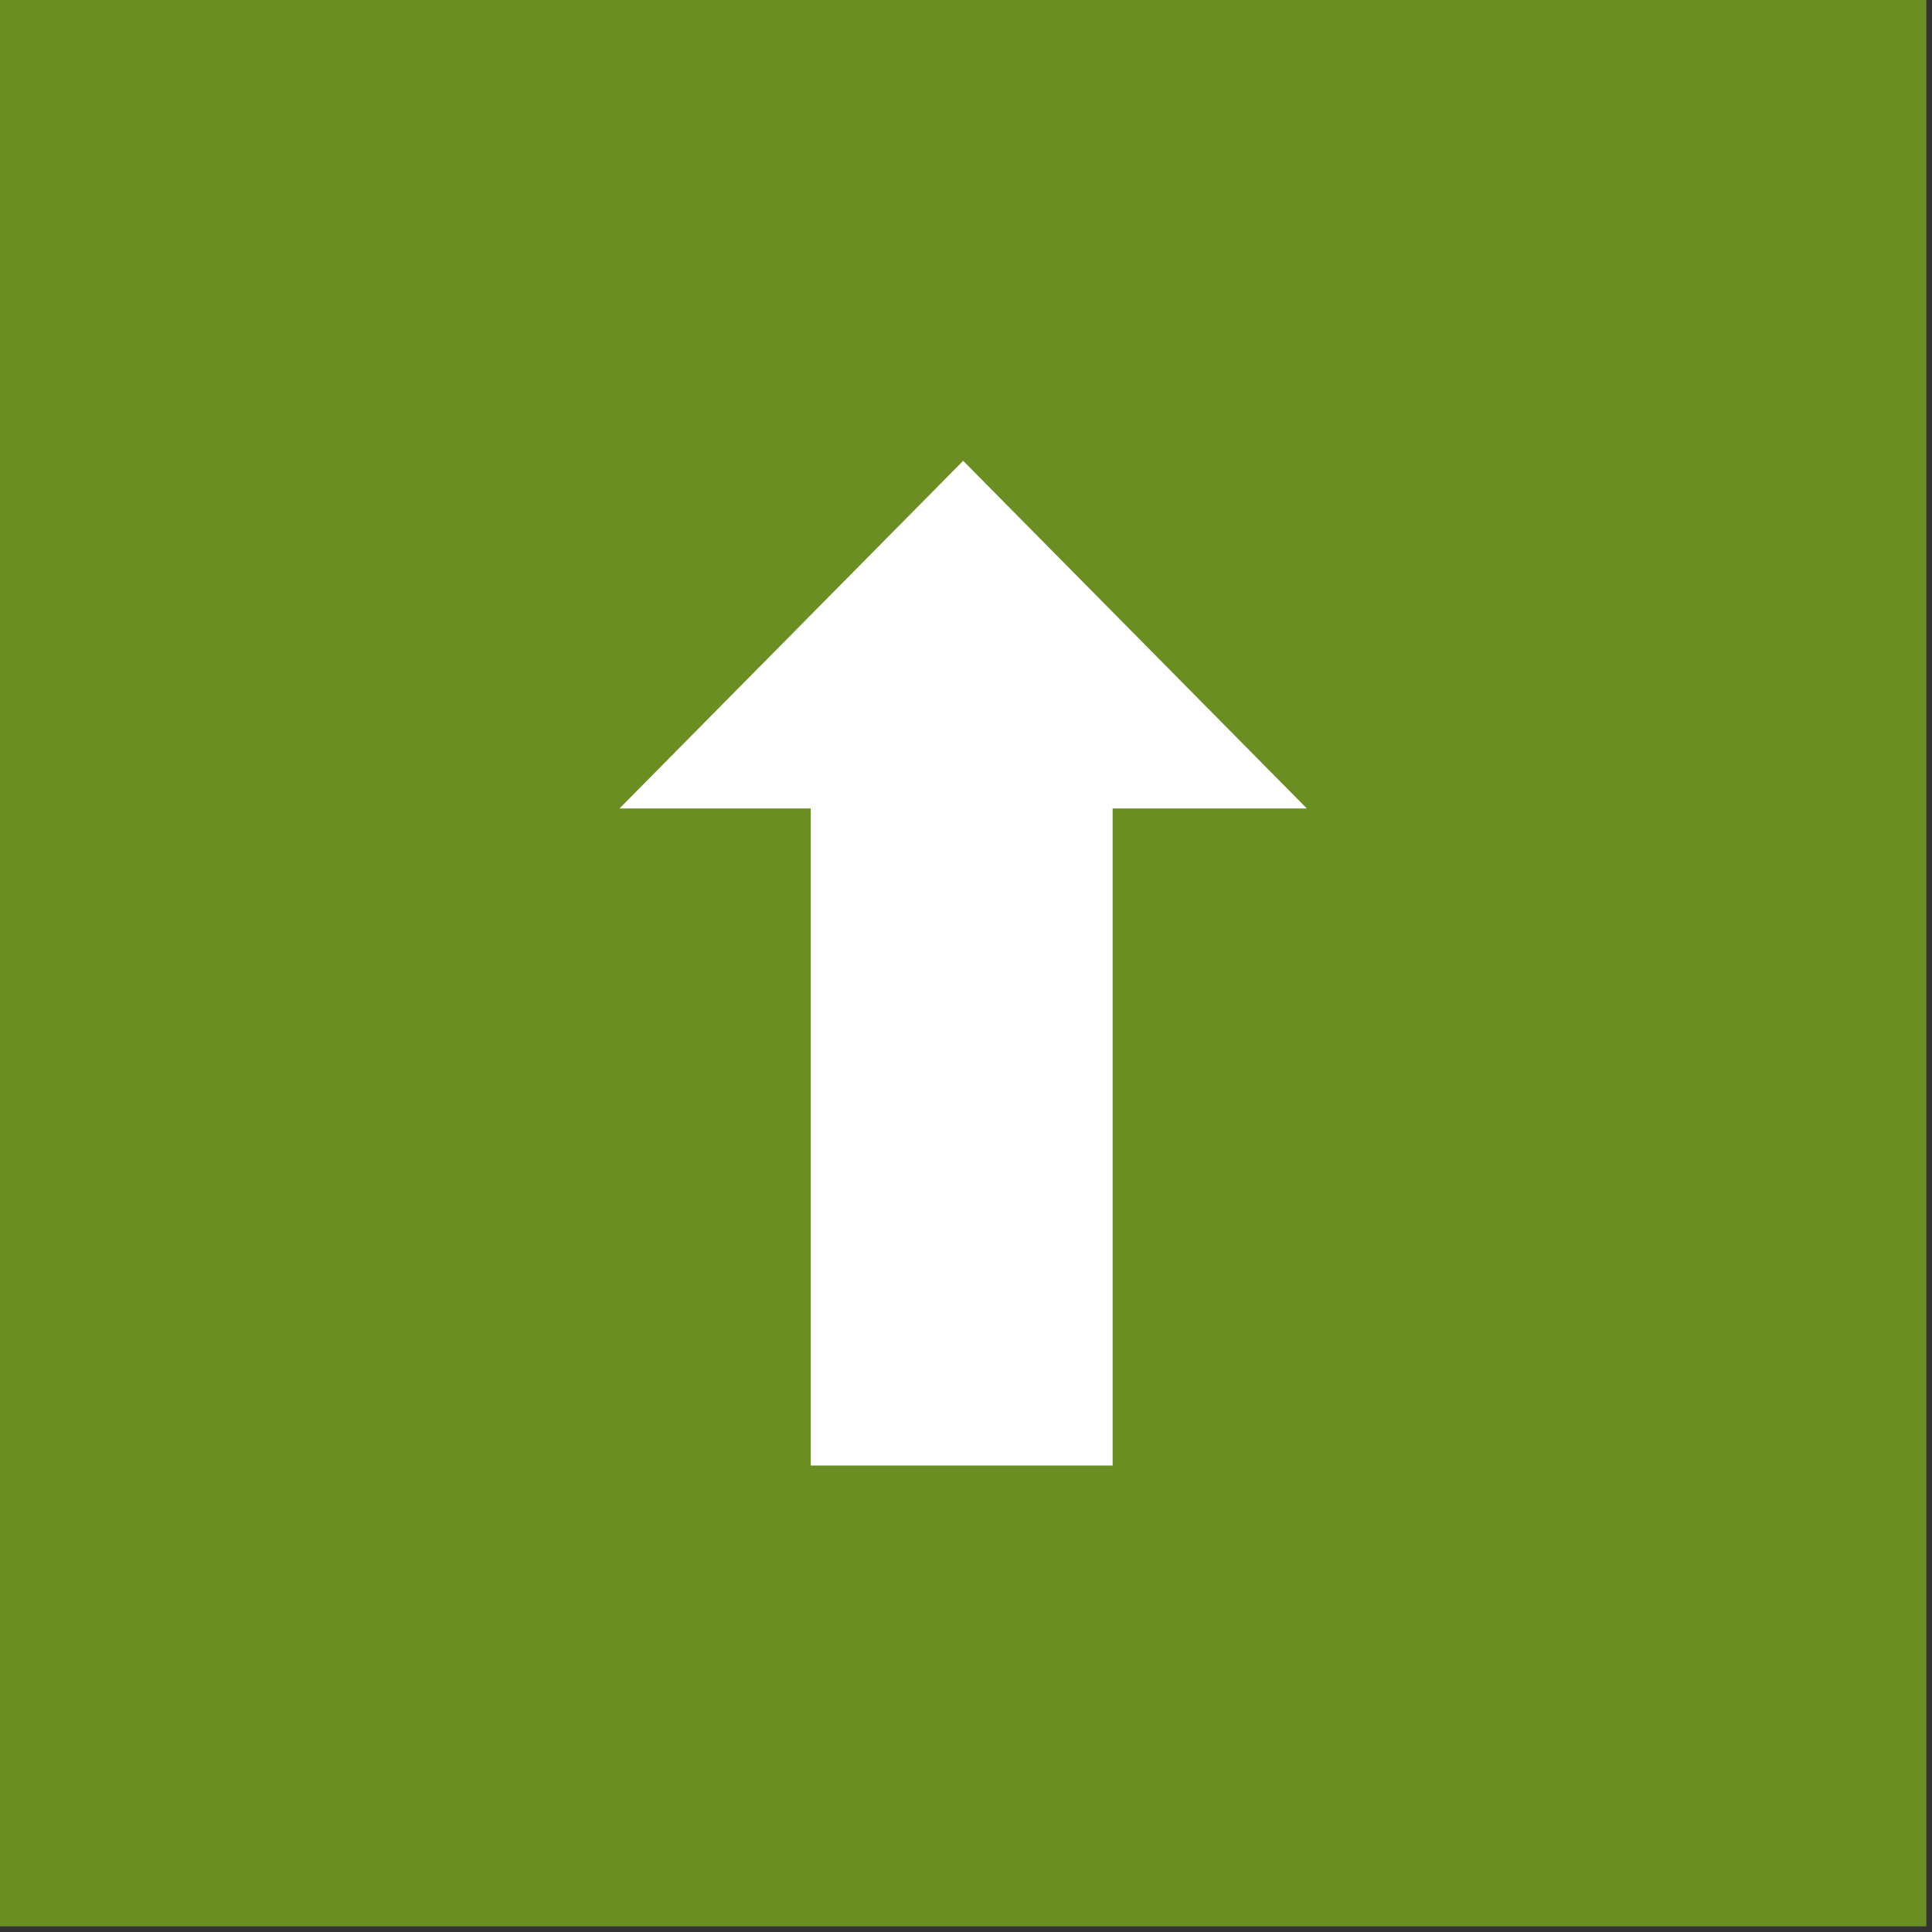 <?xml version="1.0" encoding="UTF-8"?> <svg xmlns="http://www.w3.org/2000/svg" width="206" height="206" viewBox="0 0 206 206" fill="none"><rect x="0" y="0" width="206" height="206" fill="#333333" stroke="none"/><rect width="205.395" height="205.395" fill="#6B8E23"></rect><path d="M86.445 86.207V156.261H118.632V86.207H139.347L102.698 49.134L66.049 86.207H86.445Z" fill="white"></path></svg> 